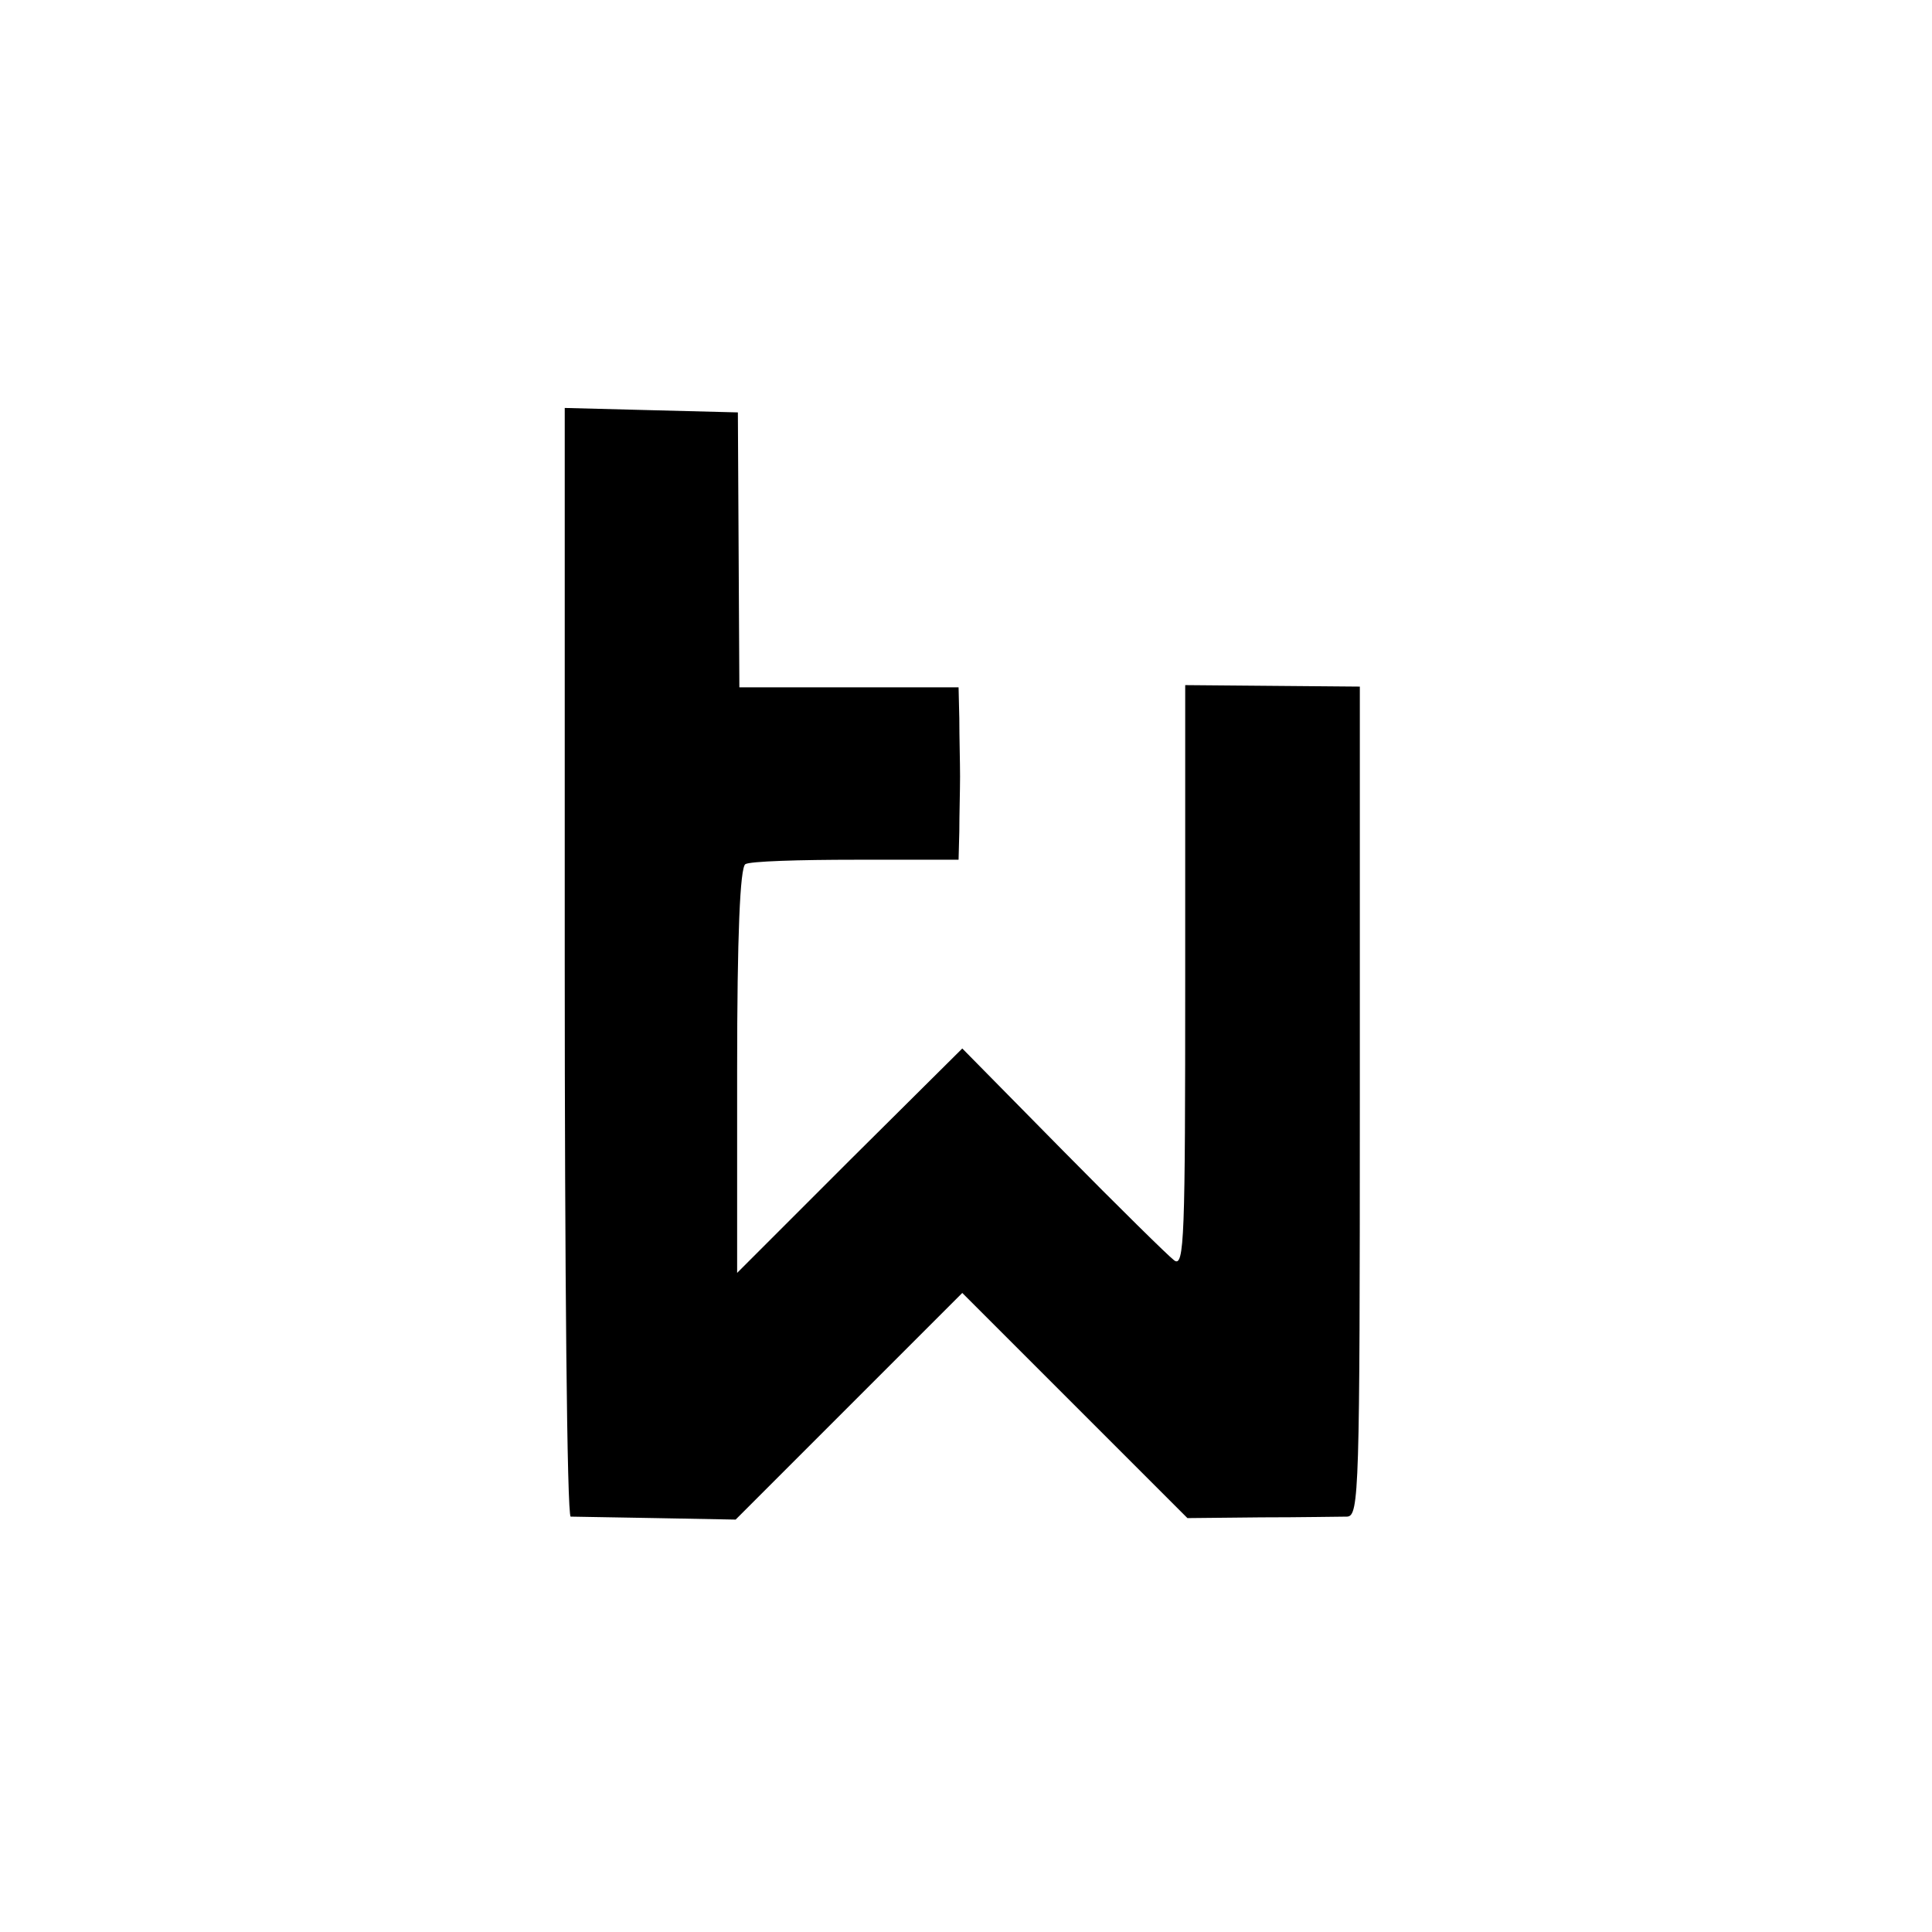 <?xml version="1.0" standalone="no"?>
<!DOCTYPE svg PUBLIC "-//W3C//DTD SVG 20010904//EN"
 "http://www.w3.org/TR/2001/REC-SVG-20010904/DTD/svg10.dtd">
<svg version="1.0" xmlns="http://www.w3.org/2000/svg"
 width="260pt" height="260pt" viewBox="0 0 260 260"
 preserveAspectRatio="xMidYMid meet">
<g transform="translate(0,260) scale(0.1,-0.1)"
fill="#000000" stroke="none">
<path d="M760 1305 c0 -410 3 -745 8 -746 4 0 55 -1 115 -2 l107 -2 153 153
152 152 151 -151 152 -152 99 1 c54 0 106 1 116 1 16 1 17 35 17 559 l0 558
-118 1 -117 1 0 -393 c0 -350 -1 -392 -15 -381 -8 6 -76 73 -150 148 l-135
137 -152 -151 -151 -151 0 272 c0 184 4 273 11 278 6 4 73 6 149 6 l138 0 1
38 c0 22 1 55 1 74 0 19 -1 54 -1 78 l-1 42 -147 0 -148 0 -1 185 -1 185 -117
3 -116 3 0 -746z"/>
</g>
</svg>
